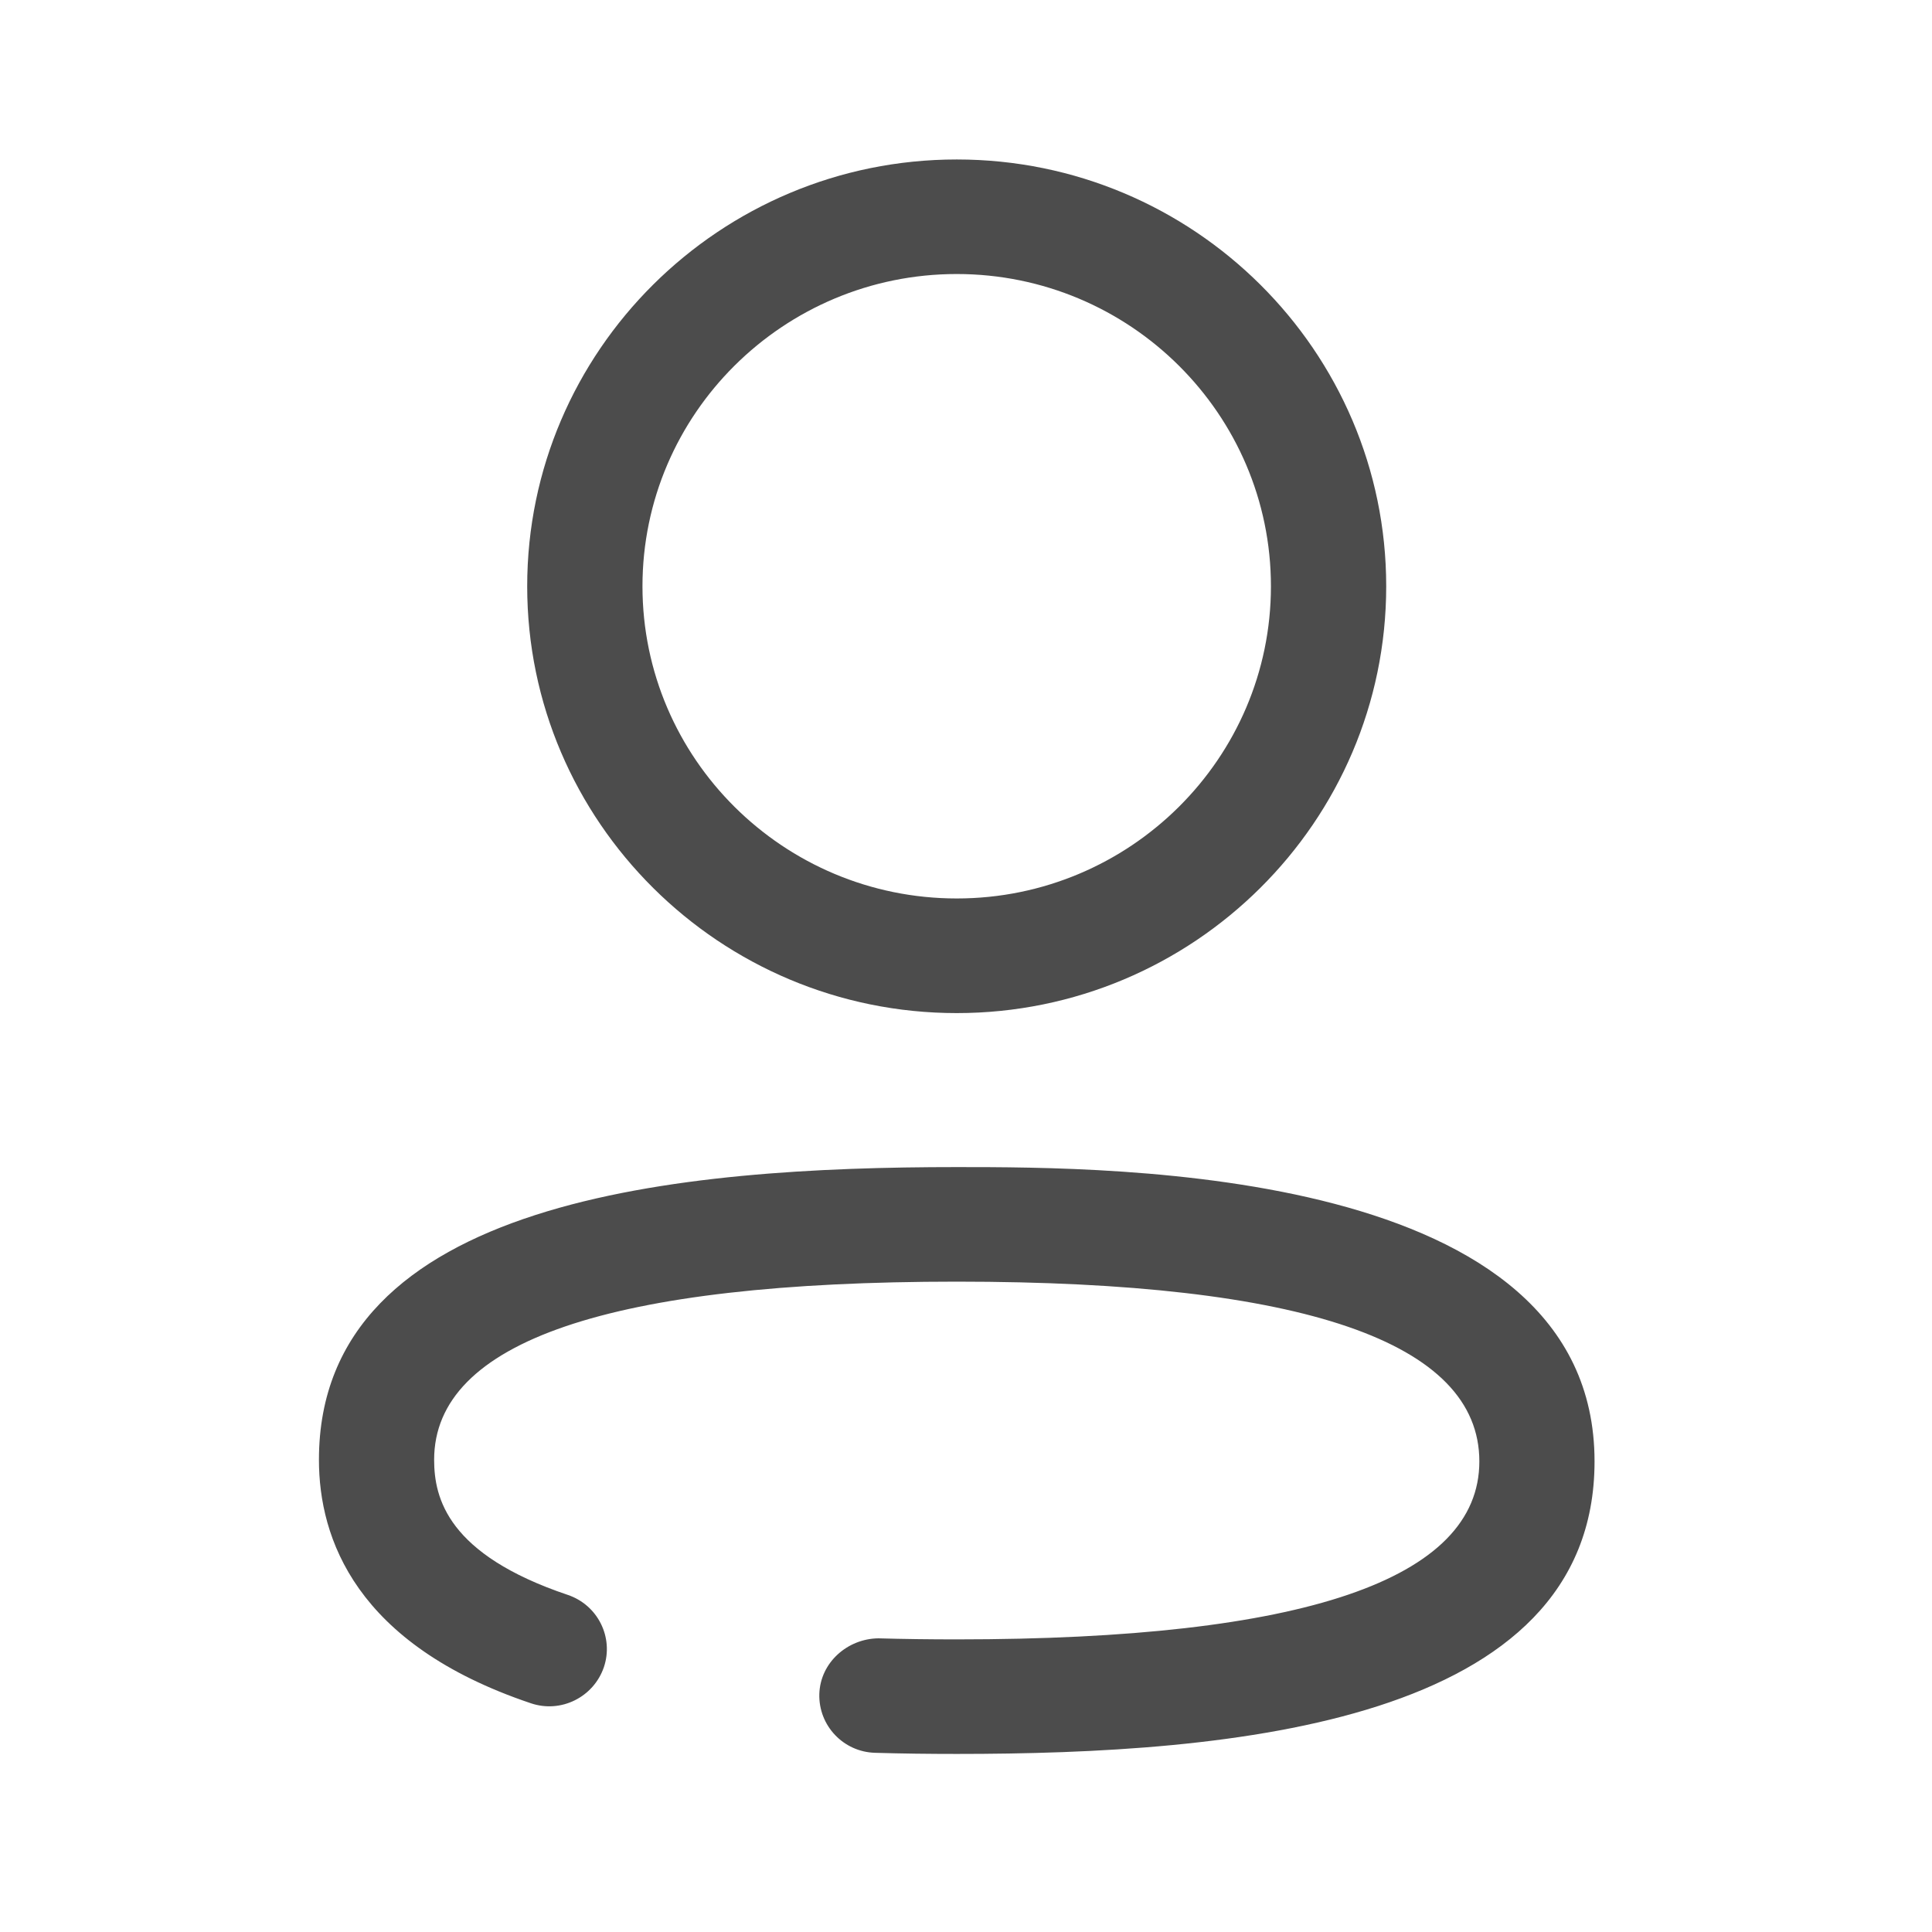 <svg width="24" height="24" viewBox="0 0 24 24" fill="none" xmlns="http://www.w3.org/2000/svg">
<path fill-rule="evenodd" clip-rule="evenodd" d="M7.981 7.283C7.981 5.144 9.732 3.404 11.885 3.404C14.037 3.404 15.788 5.144 15.788 7.283C15.788 9.421 14.037 11.161 11.885 11.161C9.732 11.161 7.981 9.421 7.981 7.283ZM6.549 7.283C6.549 10.206 8.943 12.585 11.885 12.585C14.827 12.585 17.22 10.206 17.22 7.283C17.22 4.36 14.827 1.981 11.885 1.981C8.943 1.981 6.549 4.36 6.549 7.283ZM10.872 21.774C11.204 21.784 11.542 21.788 11.885 21.788C15.286 21.788 19.808 21.411 19.808 18.154C19.808 14.498 13.844 14.498 11.885 14.498C8.483 14.498 3.962 14.876 3.962 18.134C3.962 19.11 4.418 20.426 6.593 21.158C6.968 21.286 7.373 21.083 7.501 20.712C7.627 20.341 7.427 19.938 7.052 19.812C5.564 19.311 5.393 18.614 5.393 18.134C5.393 16.665 7.577 15.921 11.885 15.921C16.192 15.921 18.377 16.672 18.377 18.154C18.377 19.622 16.192 20.365 11.885 20.365C11.556 20.365 11.232 20.361 10.913 20.352C10.53 20.355 10.19 20.651 10.178 21.043C10.167 21.436 10.477 21.764 10.872 21.774Z" fill="#4C4C4C"/>
</svg>
